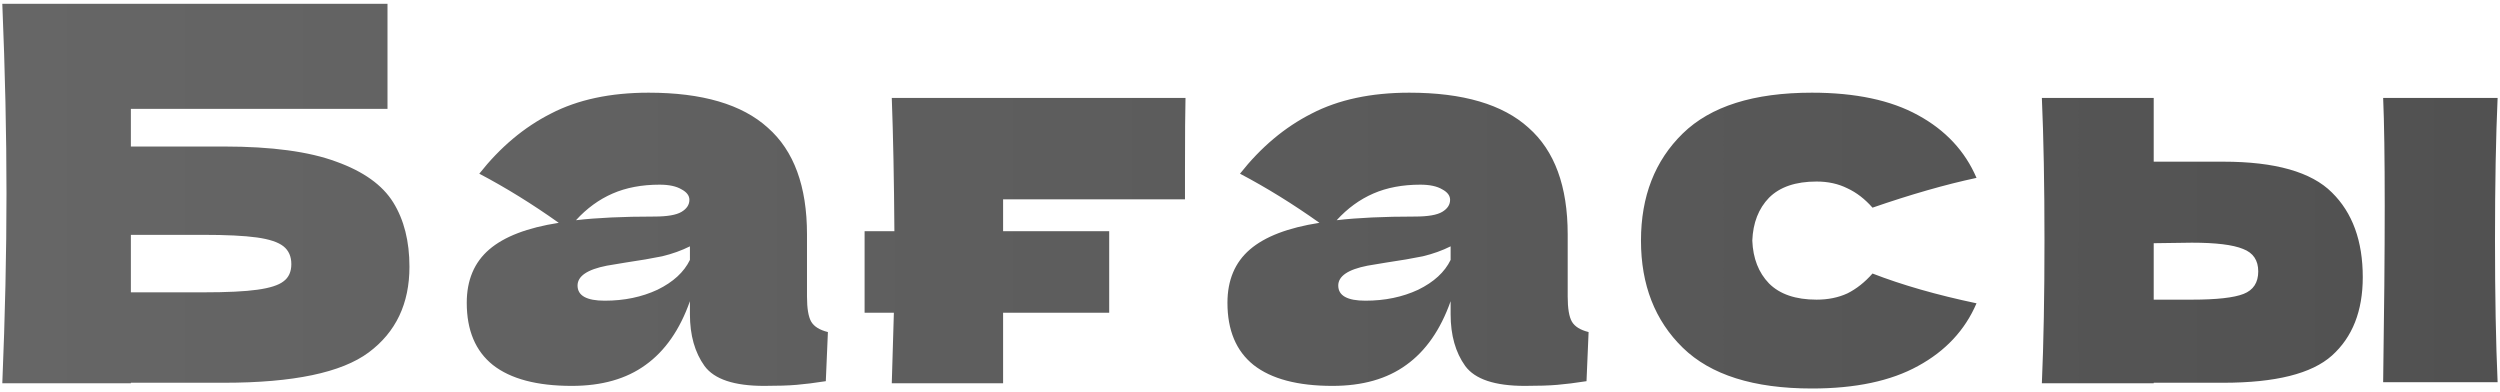 <?xml version="1.0" encoding="UTF-8"?> <svg xmlns="http://www.w3.org/2000/svg" width="287" height="45" viewBox="0 0 287 45" fill="none"><path d="M25.705 16.82C31.185 16.82 35.485 17.4 38.605 18.56C41.725 19.68 43.905 21.24 45.145 23.24C46.385 25.24 47.005 27.7 47.005 30.62C47.005 34.86 45.445 38.14 42.325 40.46C39.205 42.78 33.665 43.94 25.705 43.94H15.025V44H0.265C0.585 36.24 0.745 28.98 0.745 22.22C0.745 15.46 0.585 8.2 0.265 0.44H44.485V12.5H15.025V16.82H25.705ZM23.305 33.56C26.065 33.56 28.145 33.46 29.545 33.26C30.985 33.06 31.985 32.74 32.545 32.3C33.145 31.86 33.445 31.2 33.445 30.32C33.445 29.44 33.145 28.76 32.545 28.28C31.945 27.8 30.925 27.46 29.485 27.26C28.045 27.06 25.985 26.96 23.305 26.96H15.025V33.56H23.305ZM92.643 34.04C92.643 35.4 92.803 36.36 93.123 36.92C93.443 37.48 94.083 37.88 95.043 38.12L94.803 43.76C93.523 43.96 92.403 44.1 91.443 44.18C90.523 44.26 89.283 44.3 87.723 44.3C84.283 44.3 82.003 43.54 80.883 42.02C79.763 40.46 79.203 38.48 79.203 36.08V34.58C78.043 37.86 76.343 40.3 74.103 41.9C71.903 43.5 69.083 44.3 65.643 44.3C61.643 44.3 58.623 43.5 56.583 41.9C54.583 40.3 53.583 37.92 53.583 34.76C53.583 32.16 54.443 30.12 56.163 28.64C57.883 27.16 60.543 26.14 64.143 25.58C61.103 23.42 58.063 21.54 55.023 19.94C57.423 16.9 60.163 14.6 63.243 13.04C66.323 11.44 70.063 10.64 74.463 10.64C80.623 10.64 85.183 11.98 88.143 14.66C91.143 17.3 92.643 21.38 92.643 26.9V34.04ZM75.723 21.2C73.683 21.2 71.883 21.54 70.323 22.22C68.763 22.9 67.363 23.92 66.123 25.28C68.523 25 71.523 24.86 75.123 24.86C76.603 24.86 77.643 24.68 78.243 24.32C78.843 23.96 79.143 23.5 79.143 22.94C79.143 22.46 78.843 22.06 78.243 21.74C77.643 21.38 76.803 21.2 75.723 21.2ZM69.423 34.52C71.663 34.52 73.683 34.1 75.483 33.26C77.283 32.38 78.523 31.24 79.203 29.84V28.28C78.243 28.76 77.183 29.14 76.023 29.42C74.863 29.66 73.463 29.9 71.823 30.14L69.663 30.5C67.423 30.94 66.303 31.7 66.303 32.78C66.303 33.94 67.343 34.52 69.423 34.52ZM115.156 44H102.376C102.456 41.56 102.536 38.86 102.616 35.9H99.256V26.54H102.676C102.636 20.66 102.536 15.56 102.376 11.24H136.096C136.056 12.64 136.036 15.44 136.036 19.64V22.88H115.156V26.54H127.336V35.9H115.156V44ZM179.971 34.04C179.971 35.4 180.131 36.36 180.451 36.92C180.771 37.48 181.411 37.88 182.371 38.12L182.131 43.76C180.851 43.96 179.731 44.1 178.771 44.18C177.851 44.26 176.611 44.3 175.051 44.3C171.611 44.3 169.331 43.54 168.211 42.02C167.091 40.46 166.531 38.48 166.531 36.08V34.58C165.371 37.86 163.671 40.3 161.431 41.9C159.231 43.5 156.411 44.3 152.971 44.3C148.971 44.3 145.951 43.5 143.911 41.9C141.911 40.3 140.911 37.92 140.911 34.76C140.911 32.16 141.771 30.12 143.491 28.64C145.211 27.16 147.871 26.14 151.471 25.58C148.431 23.42 145.391 21.54 142.351 19.94C144.751 16.9 147.491 14.6 150.571 13.04C153.651 11.44 157.391 10.64 161.791 10.64C167.951 10.64 172.511 11.98 175.471 14.66C178.471 17.3 179.971 21.38 179.971 26.9V34.04ZM163.051 21.2C161.011 21.2 159.211 21.54 157.651 22.22C156.091 22.9 154.691 23.92 153.451 25.28C155.851 25 158.851 24.86 162.451 24.86C163.931 24.86 164.971 24.68 165.571 24.32C166.171 23.96 166.471 23.5 166.471 22.94C166.471 22.46 166.171 22.06 165.571 21.74C164.971 21.38 164.131 21.2 163.051 21.2ZM156.751 34.52C158.991 34.52 161.011 34.1 162.811 33.26C164.611 32.38 165.851 31.24 166.531 29.84V28.28C165.571 28.76 164.511 29.14 163.351 29.42C162.191 29.66 160.791 29.9 159.151 30.14L156.991 30.5C154.751 30.94 153.631 31.7 153.631 32.78C153.631 33.94 154.671 34.52 156.751 34.52ZM201.164 27.62C201.244 29.66 201.884 31.3 203.084 32.54C204.324 33.78 206.144 34.4 208.544 34.4C209.864 34.4 211.044 34.16 212.084 33.68C213.124 33.16 214.084 32.4 214.964 31.4C218.364 32.72 222.344 33.86 226.904 34.82C225.584 37.9 223.344 40.3 220.184 42.02C217.064 43.74 213.004 44.6 208.004 44.6C201.324 44.6 196.384 43.04 193.184 39.92C189.984 36.8 188.384 32.7 188.384 27.62C188.384 22.54 189.984 18.44 193.184 15.32C196.384 12.2 201.324 10.64 208.004 10.64C213.004 10.64 217.064 11.5 220.184 13.22C223.344 14.94 225.584 17.34 226.904 20.42C223.344 21.18 219.364 22.32 214.964 23.84C214.084 22.84 213.124 22.1 212.084 21.62C211.044 21.1 209.864 20.84 208.544 20.84C206.144 20.84 204.324 21.46 203.084 22.7C201.884 23.94 201.244 25.58 201.164 27.62ZM255.226 18.56C261.186 18.56 265.346 19.74 267.706 22.1C270.066 24.42 271.246 27.66 271.246 31.82C271.246 35.7 270.066 38.7 267.706 40.82C265.386 42.9 261.226 43.94 255.226 43.94H247.246V44H234.406C234.606 39.44 234.706 33.98 234.706 27.62C234.706 21.26 234.606 15.8 234.406 11.24H247.246V18.56H255.226ZM286.726 11.24C286.526 15.72 286.426 21.16 286.426 27.56C286.426 33.92 286.526 39.36 286.726 43.88H273.586C273.706 35.84 273.766 29.08 273.766 23.6C273.766 18.12 273.706 14 273.586 11.24H286.726ZM251.626 34.4C254.466 34.4 256.446 34.18 257.566 33.74C258.686 33.3 259.246 32.44 259.246 31.16C259.246 29.88 258.666 29.02 257.506 28.58C256.346 28.1 254.386 27.86 251.626 27.86L247.246 27.92V34.4H251.626Z" fill="url(#paint0_linear_1193_33)"></path><defs><linearGradient id="paint0_linear_1193_33" x1="-366" y1="17.855" x2="653" y2="17.855" gradientUnits="userSpaceOnUse"><stop stop-color="#818181"></stop><stop offset="1" stop-color="#363636"></stop></linearGradient></defs></svg> 